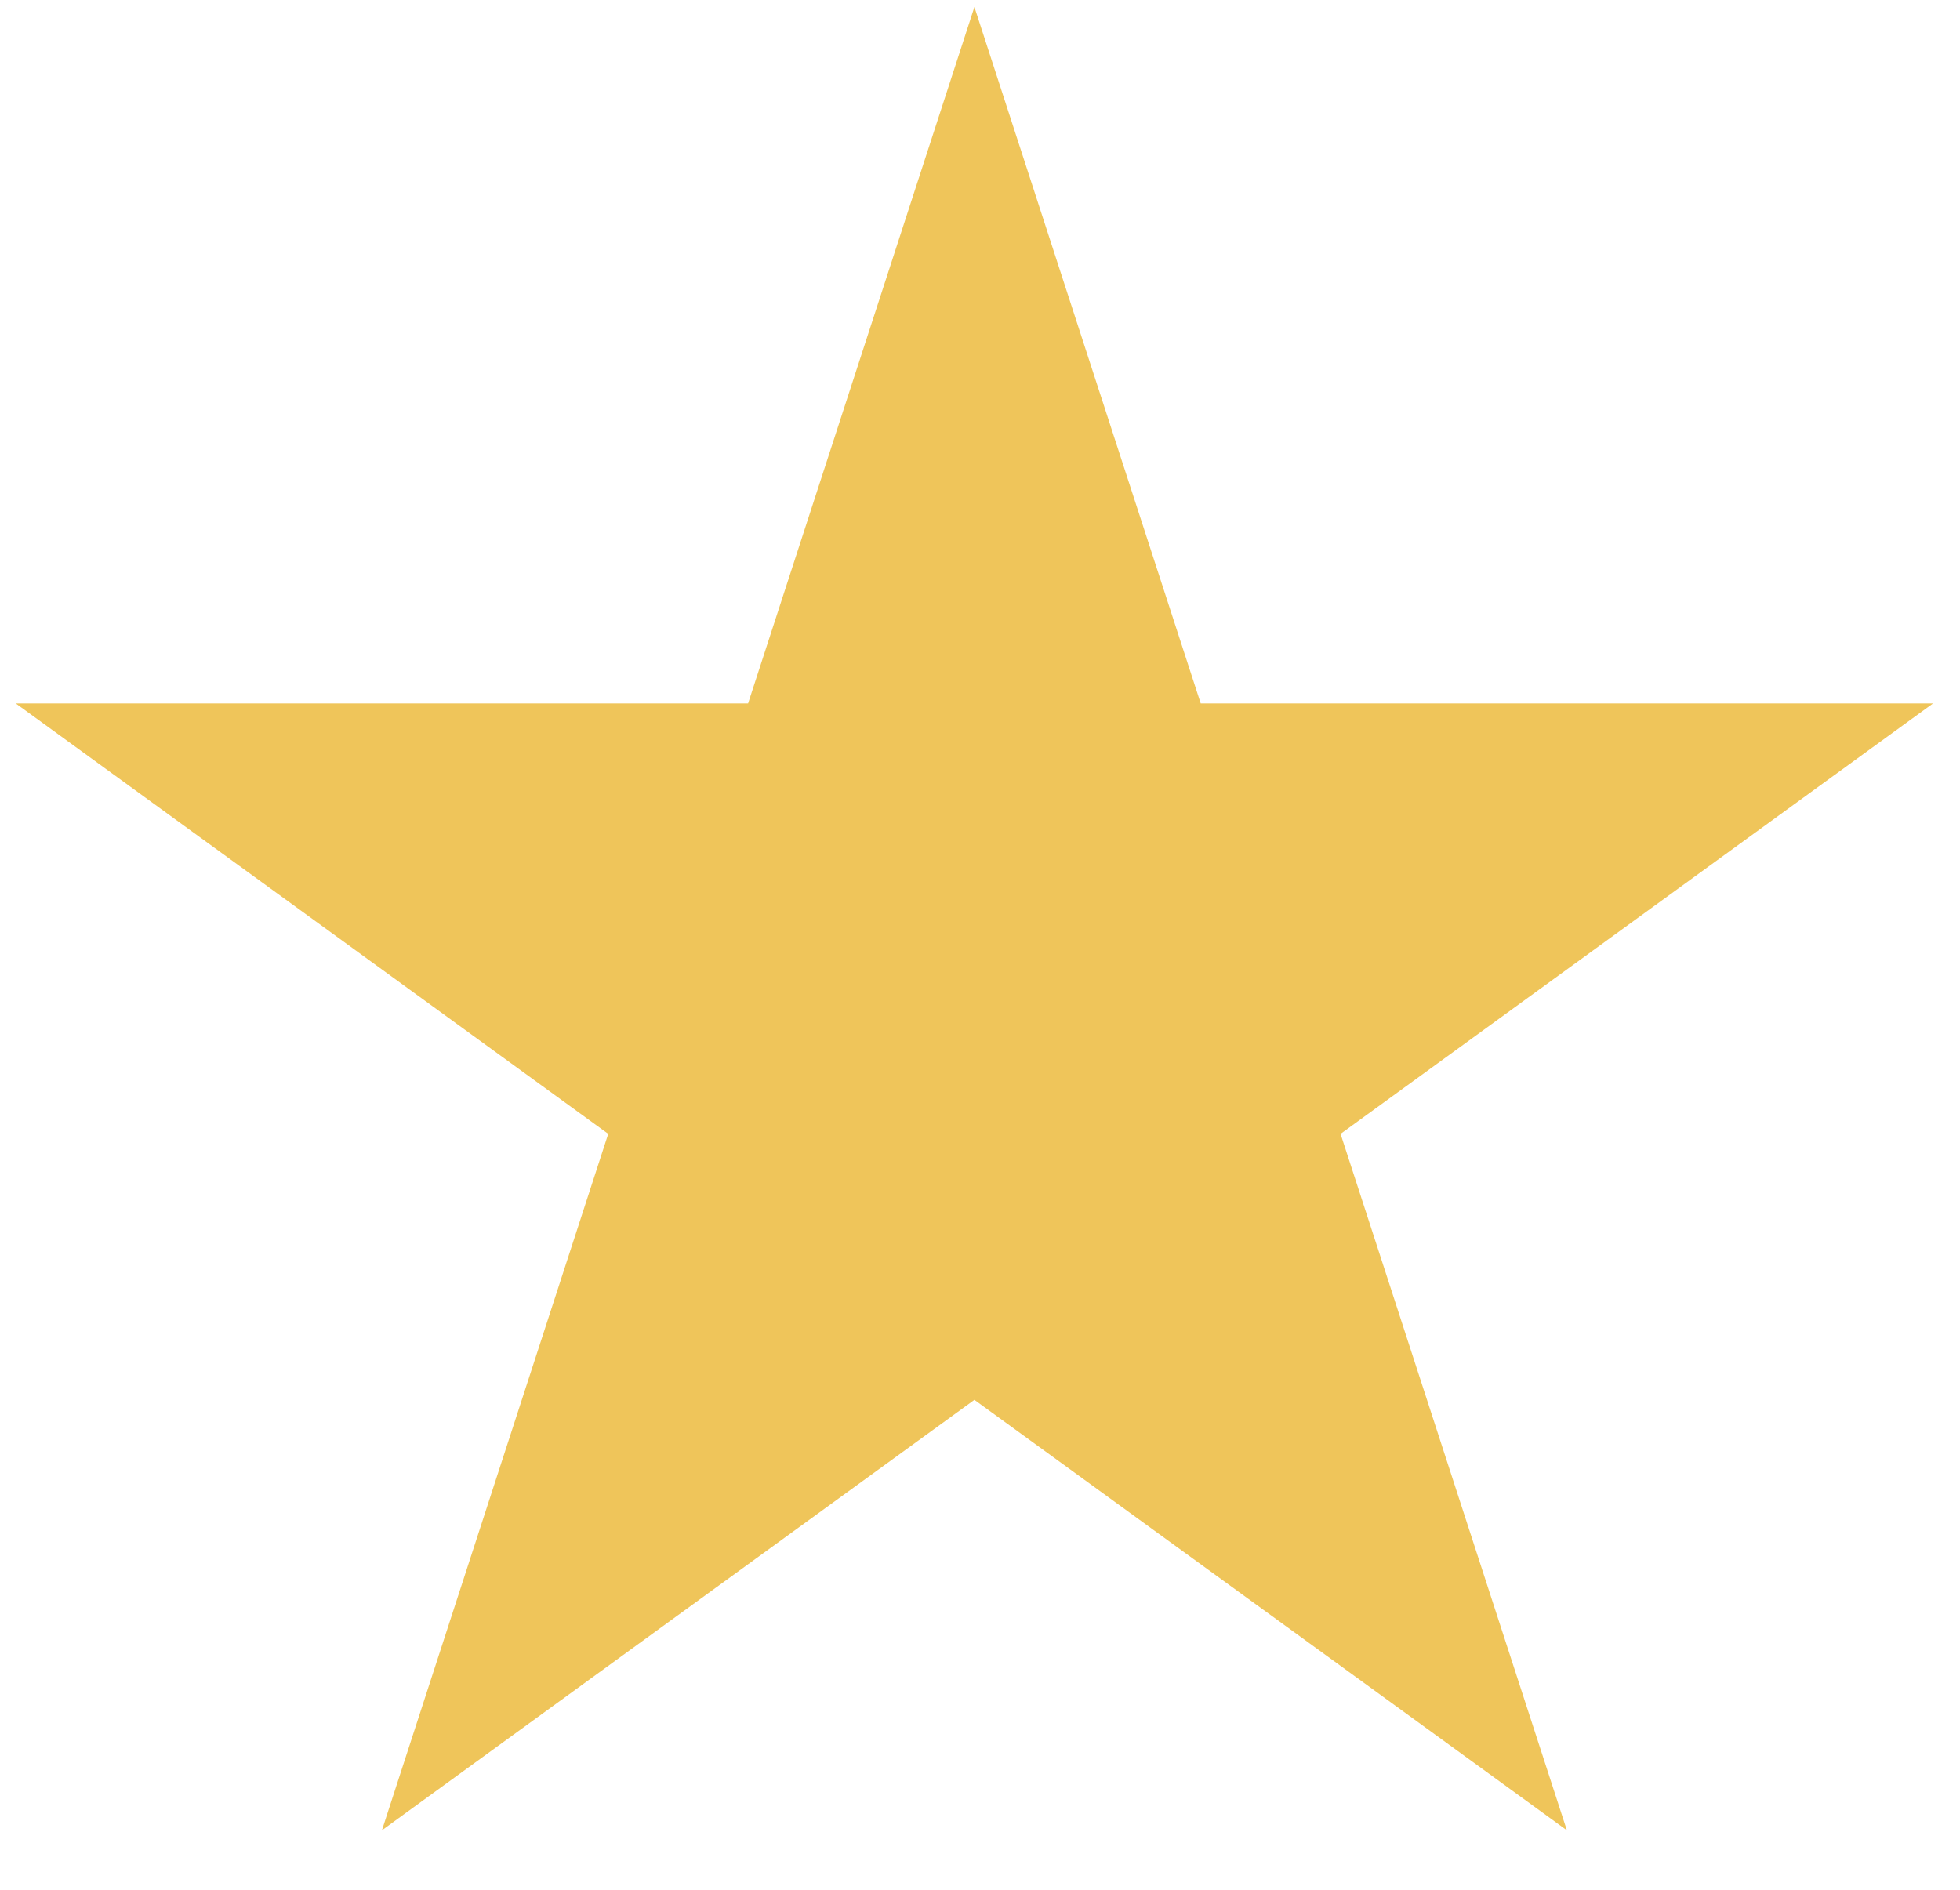 <svg width="28" height="27" viewBox="0 0 28 27" fill="none" xmlns="http://www.w3.org/2000/svg">
<path d="M13.92 0.1L17.153 10.05H27.615L19.151 16.2L22.384 26.15L13.92 20L5.456 26.15L8.689 16.2L0.225 10.05H10.687L13.92 0.1Z" fill="#EFC55A"/>
</svg>

